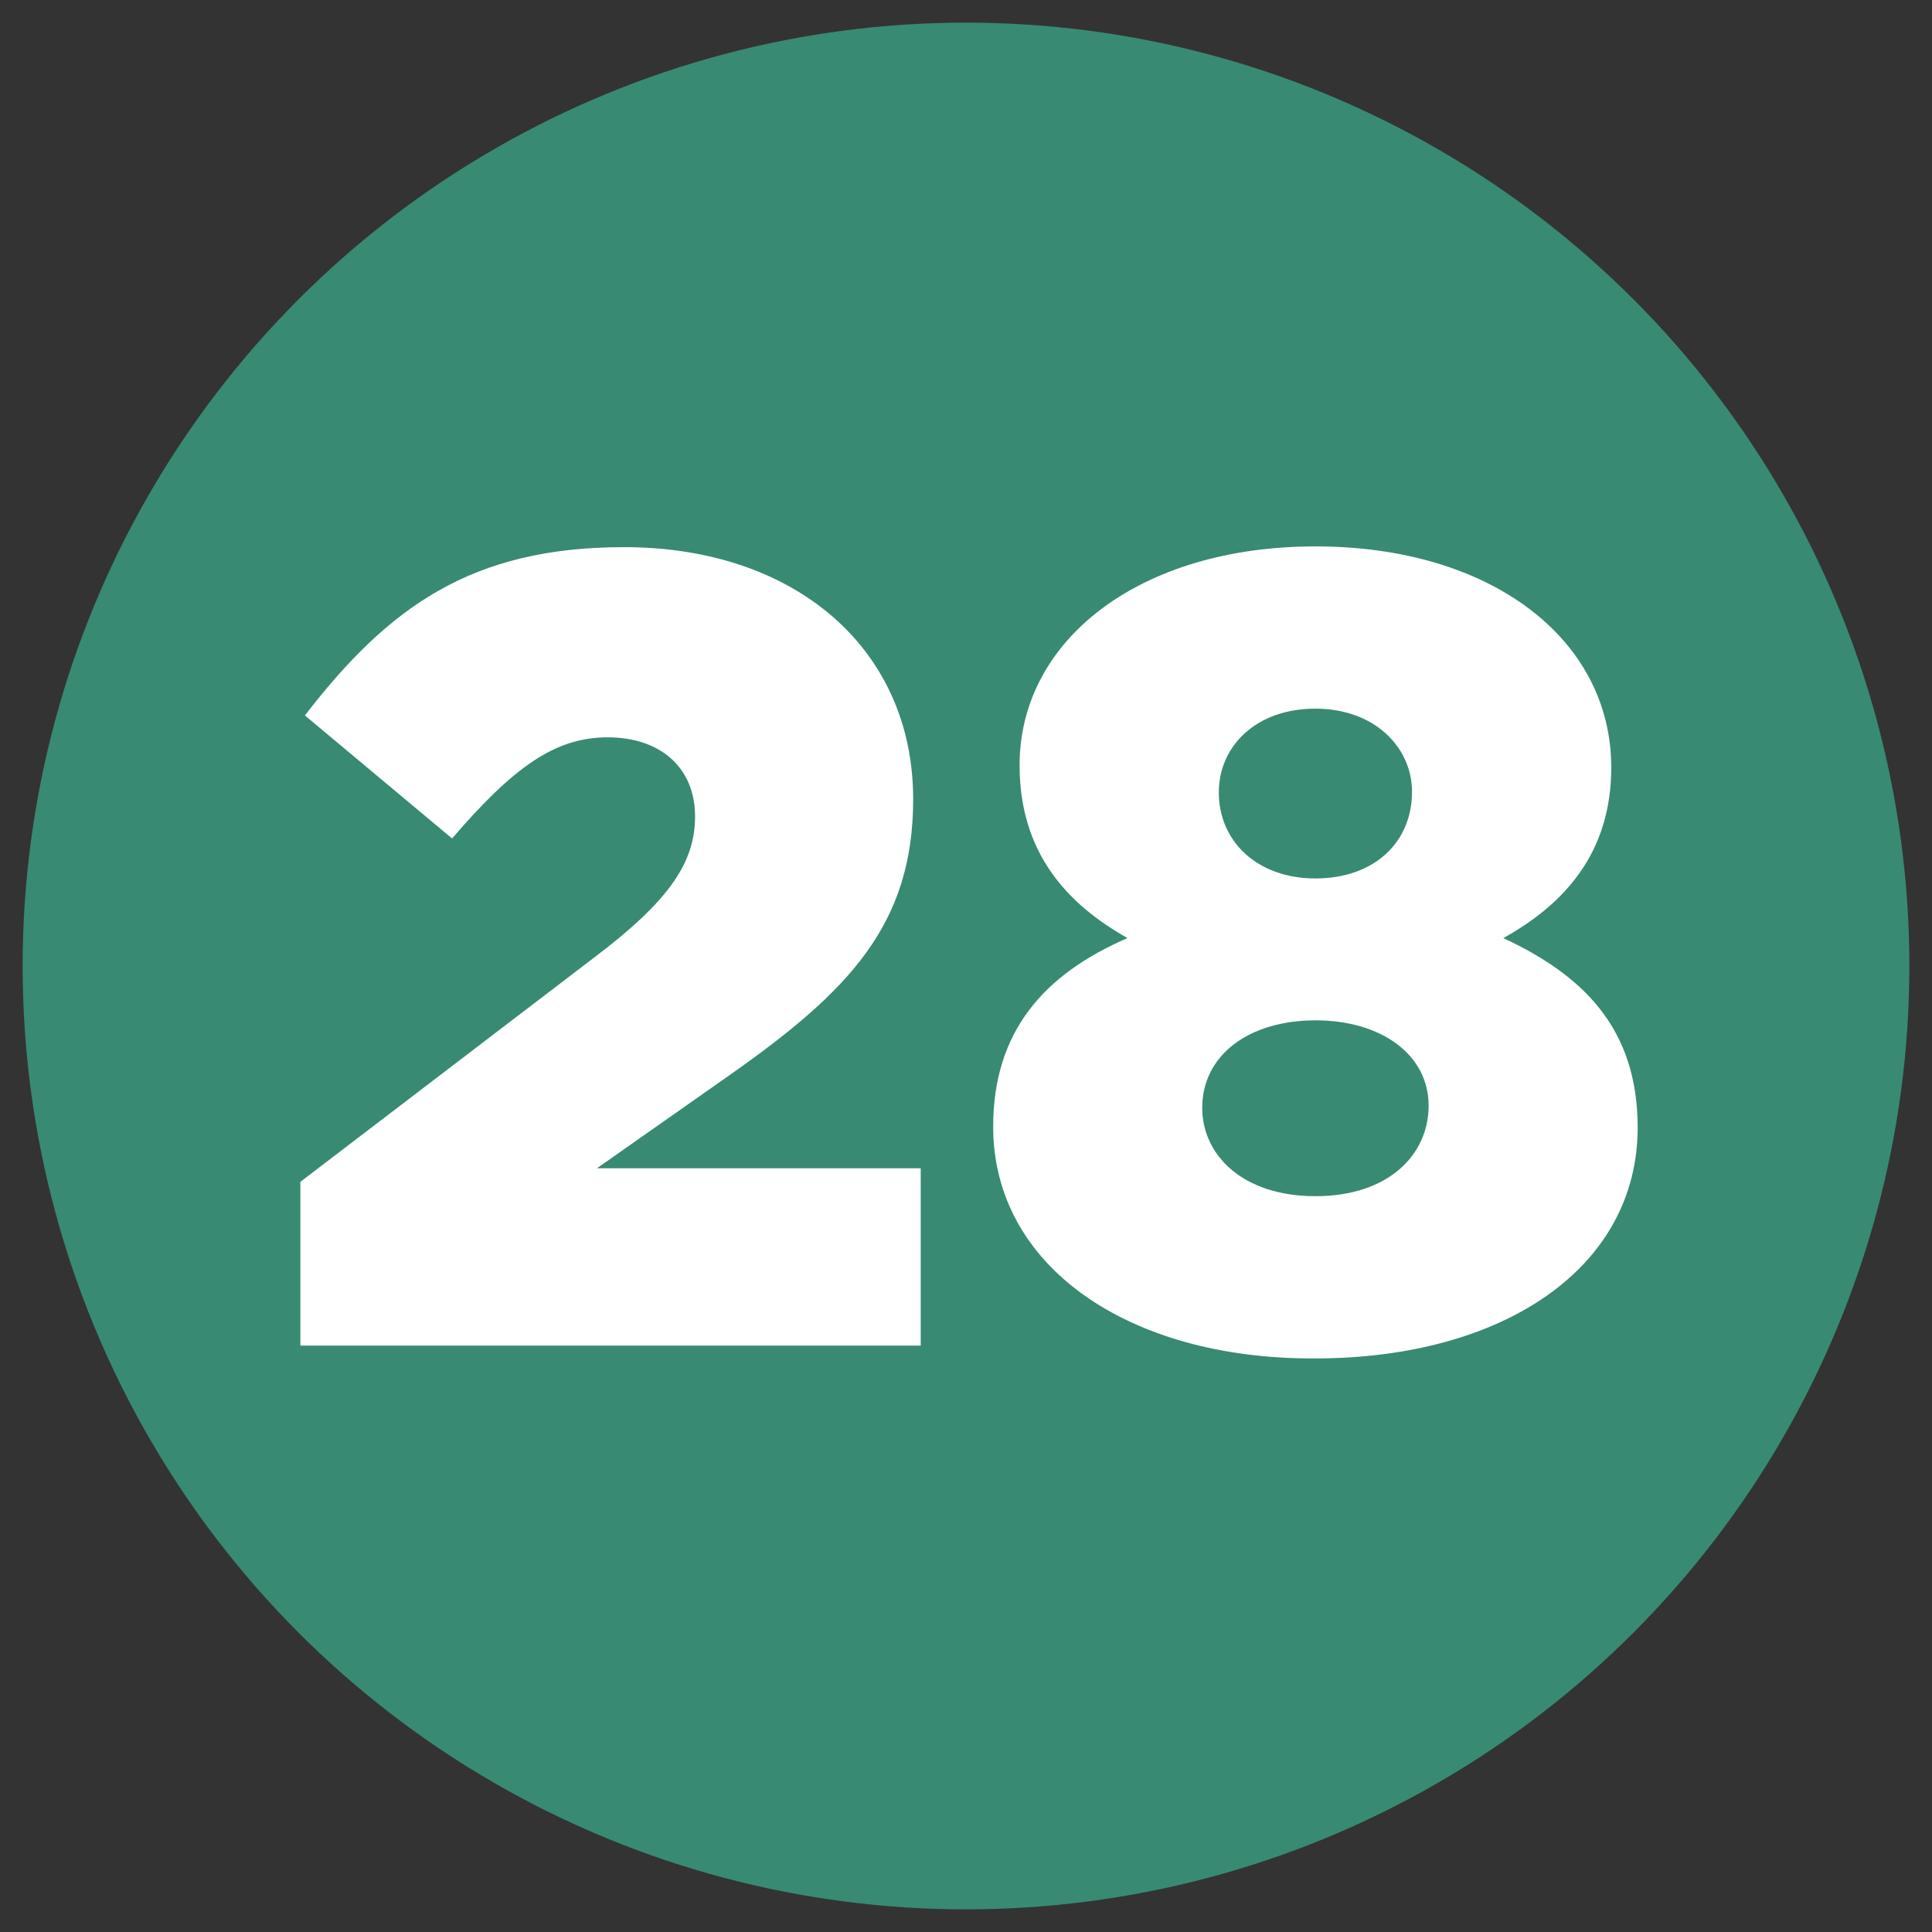<?xml version="1.0" encoding="utf-8"?>
<!-- Generator: Adobe Illustrator 24.1.2, SVG Export Plug-In . SVG Version: 6.00 Build 0)  -->
<svg version="1.1" id="Layer_1" xmlns="http://www.w3.org/2000/svg" xmlns:xlink="http://www.w3.org/1999/xlink" x="0px" y="0px"
	 viewBox="0 0 256 256" style="enable-background:new 0 0 256 256;" xml:space="preserve">
<rect x="0" y="0" width="256" height="256" fill="#333333" stroke="none"/>
<style type="text/css">
	.st0{fill:#E2E5E7;}
	.st1{fill:#791816;}
	.st2{fill:#CAD1D8;}
	.st3{fill:#F15642;}
	.st4{fill:#B0B7BD;}
	.st5{fill:#C1272D;}
	.st6{fill:#2D5698;}
	.st7{fill:#1B1464;}
	.st8{fill:#1E7046;}
	.st9{fill:#003E24;}
	.st10{fill:#D04527;}
	.st11{fill:#9C1F18;}
	.st12{fill:#F15A24;}
	.st13{fill:#F12018;}
	.st14{fill:#FFFFFF;stroke:#1B1464;stroke-width:6;stroke-miterlimit:10;}
	.st15{fill:#0071BC;}
	.st16{fill-rule:evenodd;clip-rule:evenodd;fill:#333333;}
	.st17{fill:#F2F2F2;}
	.st18{fill:#FFFFFF;}
	.st19{opacity:0.8;fill:#0071BC;}
	.st20{opacity:0.5;fill:#0071BC;}
	.st21{opacity:0.8;fill:#ED1C24;}
	.st22{fill:#FFFFFF;stroke:#C1272D;stroke-width:6;stroke-miterlimit:10;}
	.st23{opacity:0.7;fill:#F7931E;}
	.st24{fill:#D4145A;}
	.st25{opacity:0.5;fill:#8C6239;}
	.st26{opacity:0.8;fill:#FF1D25;}
	.st27{clip-path:url(#SVGID_2_);}
	.st28{fill:#E5E5E4;}
	.st29{clip-path:url(#SVGID_4_);}
	.st30{clip-path:url(#SVGID_6_);}
	.st31{clip-path:url(#SVGID_8_);}
	.st32{clip-path:url(#SVGID_10_);}
	
		.st33{fill-rule:evenodd;clip-rule:evenodd;fill:#F2F2F2;stroke:#999999;stroke-width:3;stroke-linecap:round;stroke-linejoin:round;stroke-miterlimit:10;}
	.st34{fill-rule:evenodd;clip-rule:evenodd;fill:#FA9405;}
	.st35{fill-rule:evenodd;clip-rule:evenodd;}
	.st36{fill-rule:evenodd;clip-rule:evenodd;fill:#666666;}
	.st37{fill-rule:evenodd;clip-rule:evenodd;fill:url(#SVGID_11_);}
	.st38{fill-rule:evenodd;clip-rule:evenodd;fill:url(#SVGID_12_);}
	.st39{fill-rule:evenodd;clip-rule:evenodd;fill:url(#SVGID_13_);}
	.st40{fill-rule:evenodd;clip-rule:evenodd;fill:#CDC7C1;}
	.st41{fill-rule:evenodd;clip-rule:evenodd;fill:none;stroke:#4A4E53;stroke-miterlimit:10;}
	
		.st42{fill-rule:evenodd;clip-rule:evenodd;fill:none;stroke:#231F20;stroke-width:0.165;stroke-linecap:round;stroke-linejoin:round;stroke-miterlimit:22.926;}
	.st43{fill-rule:evenodd;clip-rule:evenodd;fill:#4A4E53;}
	.st44{fill-rule:evenodd;clip-rule:evenodd;fill:#5F646C;}
	.st45{fill-rule:evenodd;clip-rule:evenodd;fill:#58595B;}
	.st46{fill-rule:evenodd;clip-rule:evenodd;fill:#FFFFFF;}
	.st47{fill-rule:evenodd;clip-rule:evenodd;fill:url(#SVGID_14_);}
	.st48{clip-path:url(#SVGID_16_);fill:#6B1610;}
	.st49{clip-path:url(#SVGID_16_);fill:#6C1610;}
	.st50{clip-path:url(#SVGID_16_);fill:#6C1611;}
	.st51{clip-path:url(#SVGID_16_);fill:#6D1611;}
	.st52{clip-path:url(#SVGID_16_);fill:#6E1612;}
	.st53{clip-path:url(#SVGID_16_);fill:#6F1712;}
	.st54{clip-path:url(#SVGID_16_);fill:#6F1713;}
	.st55{clip-path:url(#SVGID_16_);fill:#701713;}
	.st56{clip-path:url(#SVGID_16_);fill:#711713;}
	.st57{clip-path:url(#SVGID_16_);fill:#721714;}
	.st58{clip-path:url(#SVGID_16_);fill:#721715;}
	.st59{clip-path:url(#SVGID_16_);fill:#731815;}
	.st60{clip-path:url(#SVGID_16_);fill:#741816;}
	.st61{clip-path:url(#SVGID_16_);fill:#751816;}
	.st62{clip-path:url(#SVGID_16_);fill:#751917;}
	.st63{clip-path:url(#SVGID_16_);fill:#761917;}
	.st64{clip-path:url(#SVGID_16_);fill:#771817;}
	.st65{clip-path:url(#SVGID_16_);fill:#771818;}
	.st66{clip-path:url(#SVGID_16_);fill:#781918;}
	.st67{clip-path:url(#SVGID_16_);fill:#791919;}
	.st68{clip-path:url(#SVGID_16_);fill:#7A1919;}
	.st69{clip-path:url(#SVGID_16_);fill:#7A191A;}
	.st70{clip-path:url(#SVGID_16_);fill:#7B1A1A;}
	.st71{clip-path:url(#SVGID_16_);fill:#7C1A1B;}
	.st72{clip-path:url(#SVGID_16_);fill:#7C191B;}
	.st73{clip-path:url(#SVGID_16_);fill:#7E191B;}
	.st74{clip-path:url(#SVGID_16_);fill:#7E1A1C;}
	.st75{clip-path:url(#SVGID_16_);fill:#7F1A1C;}
	.st76{clip-path:url(#SVGID_16_);fill:#7F1A1D;}
	.st77{clip-path:url(#SVGID_16_);fill:#801A1D;}
	.st78{clip-path:url(#SVGID_16_);fill:#801B1D;}
	.st79{clip-path:url(#SVGID_16_);fill:#811A1E;}
	.st80{clip-path:url(#SVGID_16_);fill:#821A1E;}
	.st81{clip-path:url(#SVGID_16_);fill:#821A1F;}
	.st82{clip-path:url(#SVGID_16_);fill:#831B1F;}
	.st83{clip-path:url(#SVGID_16_);fill:#841B20;}
	.st84{clip-path:url(#SVGID_16_);fill:#851B20;}
	.st85{clip-path:url(#SVGID_16_);fill:#851B21;}
	.st86{clip-path:url(#SVGID_16_);fill:#861C21;}
	.st87{clip-path:url(#SVGID_16_);fill:#871B21;}
	.st88{clip-path:url(#SVGID_16_);fill:#881B22;}
	.st89{clip-path:url(#SVGID_16_);fill:#891B22;}
	.st90{clip-path:url(#SVGID_16_);fill:#8A1C23;}
	.st91{clip-path:url(#SVGID_16_);fill:#8B1C23;}
	.st92{clip-path:url(#SVGID_16_);fill:#8B1C24;}
	.st93{clip-path:url(#SVGID_16_);fill:#8C1C24;}
	.st94{clip-path:url(#SVGID_16_);fill:#8D1B25;}
	.st95{clip-path:url(#SVGID_16_);fill:#8E1C25;}
	.st96{clip-path:url(#SVGID_16_);fill:#8F1C25;}
	.st97{clip-path:url(#SVGID_16_);fill:#8F1C26;}
	.st98{clip-path:url(#SVGID_16_);fill:#901C26;}
	.st99{clip-path:url(#SVGID_16_);fill:#911D26;}
	.st100{clip-path:url(#SVGID_16_);fill:#921D27;}
	.st101{clip-path:url(#SVGID_16_);fill:#931D28;}
	.st102{clip-path:url(#SVGID_16_);fill:#941C28;}
	.st103{clip-path:url(#SVGID_16_);fill:#951C28;}
	.st104{clip-path:url(#SVGID_16_);fill:#951D29;}
	.st105{clip-path:url(#SVGID_16_);fill:#961D29;}
	.st106{clip-path:url(#SVGID_16_);fill:#971D2A;}
	.st107{clip-path:url(#SVGID_16_);fill:#981D2A;}
	.st108{clip-path:url(#SVGID_16_);fill:#981D2B;}
	.st109{clip-path:url(#SVGID_16_);fill:#991C2B;}
	.st110{clip-path:url(#SVGID_16_);fill:#9A1C2B;}
	.st111{clip-path:url(#SVGID_16_);fill:#9B1D2C;}
	.st112{clip-path:url(#SVGID_16_);fill:#9C1D2C;}
	.st113{clip-path:url(#SVGID_16_);fill:#9D1D2D;}
	.st114{clip-path:url(#SVGID_16_);fill:#9E1D2D;}
	.st115{clip-path:url(#SVGID_16_);fill:#9E1E2E;}
	.st116{clip-path:url(#SVGID_16_);fill:#9F1C2E;}
	.st117{clip-path:url(#SVGID_16_);fill:#A01D2F;}
	.st118{clip-path:url(#SVGID_16_);fill:#A11D2F;}
	.st119{clip-path:url(#SVGID_16_);fill:#A21D2F;}
	.st120{clip-path:url(#SVGID_16_);fill:#A21D30;}
	.st121{clip-path:url(#SVGID_16_);fill:#A31D30;}
	.st122{clip-path:url(#SVGID_16_);fill:#A41D31;}
	.st123{fill:#787878;}
	.st124{fill:#5F646C;}
	.st125{clip-path:url(#SVGID_18_);}
	.st126{clip-path:url(#SVGID_22_);}
	.st127{clip-path:url(#SVGID_26_);}
	.st128{fill:#494848;stroke:#FFFFFF;stroke-width:2;stroke-miterlimit:10;}
	.st129{fill:#9D9D9D;}
	.st130{fill:#3F3B3D;}
	.st131{fill:none;stroke:#791816;stroke-width:3;stroke-miterlimit:10;}
	.st132{fill-rule:evenodd;clip-rule:evenodd;fill:#F68A20;}
	.st133{fill-rule:evenodd;clip-rule:evenodd;fill:#FEE02A;}
	.st134{fill:#013668;}
	.st135{fill-rule:evenodd;clip-rule:evenodd;fill:#013668;}
	.st136{fill-rule:evenodd;clip-rule:evenodd;fill:#FAC23C;}
	.st137{fill-rule:evenodd;clip-rule:evenodd;fill:#80CBC4;}
	.st138{fill-rule:evenodd;clip-rule:evenodd;fill:#0071BC;}
	.st139{opacity:0.6;fill-rule:evenodd;clip-rule:evenodd;fill:#0071BC;}
	.st140{fill:url(#SVGID_29_);}
	.st141{opacity:0.5;fill:#E5C93E;}
	.st142{opacity:0.4;fill:#C9C9C9;}
	.st143{fill:#EDEDED;}
	.st144{opacity:0.3;}
	.st145{fill:#848484;}
	.st146{opacity:0.6;fill:#EDEDED;}
	.st147{opacity:0.2;fill:#C9C9C9;}
	.st148{fill:#F9C82B;}
	.st149{fill:url(#SVGID_30_);}
	.st150{fill:url(#SVGID_31_);}
	.st151{fill:url(#SVGID_32_);}
	.st152{opacity:0.3;fill:#FFE550;}
	.st153{fill:url(#SVGID_33_);}
	.st154{fill:#E5C93E;}
	.st155{fill:#D3DBDD;}
	.st156{fill:#608C74;}
	.st157{fill:#8F9B75;}
	.st158{fill:#E8EEF0;}
	.st159{fill:#759375;}
	.st160{fill:#A6DCC8;}
	.st161{opacity:0.47;}
	.st162{fill:#209BBB;}
	.st163{fill:#666666;}
	.st164{fill:#F2FAFC;}
	.st165{fill:#F0B713;}
	.st166{opacity:0.4;fill:#999999;}
	.st167{opacity:0.58;fill:#7D7D7D;}
	.st168{fill:url(#SVGID_34_);}
	.st169{opacity:0.48;}
	.st170{fill:#FFFFAB;}
	.st171{fill:#C07139;}
	.st172{opacity:0.58;fill:#999999;}
	.st173{fill:#FECA62;}
	.st174{opacity:0.46;fill:#FFFFFF;}
	.st175{fill:url(#SVGID_35_);}
	.st176{fill:url(#SVGID_36_);}
	.st177{fill:url(#SVGID_37_);}
	.st178{fill:url(#SVGID_38_);}
	.st179{fill:url(#SVGID_39_);}
	.st180{fill:url(#SVGID_40_);}
	.st181{fill:url(#SVGID_41_);}
	.st182{fill:url(#SVGID_42_);}
	.st183{fill:url(#SVGID_43_);}
	.st184{fill:url(#SVGID_44_);}
	.st185{fill:url(#SVGID_45_);}
	.st186{fill:url(#SVGID_46_);}
	.st187{fill:url(#SVGID_47_);}
	.st188{fill:url(#SVGID_48_);}
	.st189{fill:url(#SVGID_49_);}
	.st190{fill:url(#SVGID_50_);}
	.st191{fill:url(#SVGID_51_);}
	.st192{fill:url(#SVGID_52_);}
	.st193{fill:#808080;}
	.st194{fill:#ECEFF1;}
	.st195{fill:#CFD8DC;}
	.st196{fill:#F44336;}
	.st197{fill:url(#SVGID_53_);}
	.st198{fill:url(#SVGID_54_);}
	.st199{fill:url(#SVGID_55_);}
	.st200{fill:#4CAF50;}
	.st201{fill:#FAFAFA;}
	.st202{fill:#1976D2;}
	.st203{fill:#4680C2;}
	.st204{fill:url(#SVGID_56_);}
	.st205{fill:url(#SVGID_57_);}
	.st206{fill:url(#SVGID_58_);}
	.st207{fill:url(#SVGID_59_);}
	.st208{fill:url(#SVGID_60_);}
	.st209{fill:url(#SVGID_61_);}
	.st210{fill:url(#SVGID_62_);}
	.st211{fill:url(#SVGID_63_);}
	.st212{fill:url(#SVGID_64_);}
	.st213{fill:url(#SVGID_65_);}
	.st214{fill:url(#SVGID_66_);}
	.st215{clip-path:url(#SVGID_68_);}
	.st216{fill:#FBB03B;}
	.st217{clip-path:url(#SVGID_70_);}
	.st218{clip-path:url(#SVGID_70_);fill:#144F76;}
	.st219{opacity:5.000000e-02;fill:url(#SVGID_71_);}
	.st220{opacity:5.000000e-02;fill:url(#SVGID_72_);}
	.st221{opacity:5.000000e-02;fill:url(#SVGID_73_);}
	.st222{opacity:5.000000e-02;clip-path:url(#SVGID_70_);fill:url(#SVGID_74_);}
	.st223{opacity:5.000000e-02;clip-path:url(#SVGID_70_);fill:url(#SVGID_75_);}
	.st224{opacity:5.000000e-02;clip-path:url(#SVGID_70_);fill:url(#SVGID_76_);}
	.st225{opacity:5.000000e-02;fill:url(#SVGID_77_);}
	.st226{opacity:5.000000e-02;fill:url(#SVGID_78_);}
	.st227{opacity:5.000000e-02;fill:url(#SVGID_79_);}
	.st228{clip-path:url(#SVGID_70_);fill:#FF0000;}
	.st229{clip-path:url(#SVGID_70_);fill:#FF9900;}
	.st230{clip-path:url(#SVGID_70_);fill:#4239FF;}
	.st231{fill:url(#SVGID_80_);}
	.st232{fill:url(#SVGID_81_);}
	.st233{fill:url(#SVGID_82_);}
	.st234{fill:url(#SVGID_83_);}
	.st235{fill:url(#SVGID_84_);}
	.st236{fill:url(#SVGID_85_);}
	.st237{fill:url(#SVGID_86_);}
	.st238{fill:url(#SVGID_87_);}
	.st239{fill:url(#SVGID_88_);}
	.st240{fill:url(#SVGID_89_);}
	.st241{fill:url(#SVGID_90_);}
	.st242{fill:url(#SVGID_91_);}
	.st243{fill:url(#SVGID_92_);}
	.st244{fill:url(#SVGID_93_);}
	.st245{fill:url(#SVGID_94_);}
	.st246{fill:url(#SVGID_95_);}
	.st247{fill:url(#SVGID_96_);}
	.st248{fill:url(#SVGID_97_);}
	.st249{fill:url(#SVGID_98_);}
	.st250{fill:url(#SVGID_99_);}
	.st251{fill:url(#SVGID_100_);}
	.st252{fill:url(#SVGID_101_);}
	.st253{fill:url(#SVGID_102_);}
	.st254{fill:url(#SVGID_103_);}
	.st255{fill:url(#SVGID_104_);}
	.st256{fill:url(#SVGID_105_);}
	.st257{fill:url(#SVGID_106_);}
	.st258{fill:url(#SVGID_107_);}
	.st259{fill:url(#SVGID_108_);}
	.st260{fill:url(#SVGID_109_);}
	.st261{fill:url(#SVGID_110_);}
	.st262{fill:url(#SVGID_111_);}
	.st263{fill:url(#SVGID_112_);}
	.st264{fill:url(#SVGID_113_);}
	.st265{fill:url(#SVGID_114_);}
	.st266{fill:url(#SVGID_115_);}
	.st267{fill:url(#SVGID_116_);}
	.st268{fill:url(#SVGID_117_);}
	.st269{fill:url(#SVGID_118_);}
	.st270{fill:url(#SVGID_119_);}
	.st271{fill:url(#SVGID_120_);}
	.st272{fill:url(#SVGID_121_);}
	.st273{fill:url(#SVGID_122_);}
	.st274{fill:url(#SVGID_123_);}
	.st275{fill:url(#SVGID_124_);}
	.st276{fill:url(#SVGID_125_);}
	.st277{fill:url(#SVGID_126_);}
	.st278{fill:url(#SVGID_127_);}
	.st279{fill:url(#SVGID_128_);}
	.st280{fill:url(#SVGID_129_);}
	.st281{fill:url(#SVGID_130_);}
	.st282{fill:url(#SVGID_131_);}
	.st283{fill:#F9CA35;}
	.st284{fill:#FF9900;}
	.st285{fill:#FF0000;}
	.st286{fill:none;}
	.st287{clip-path:url(#SVGID_70_);fill-rule:evenodd;clip-rule:evenodd;fill:#CF0000;}
	.st288{opacity:0.2;}
	.st289{clip-path:url(#SVGID_133_);}
	.st290{clip-path:url(#SVGID_133_);fill:#144F76;}
	.st291{opacity:5.000000e-02;fill:url(#SVGID_134_);}
	.st292{opacity:5.000000e-02;fill:url(#SVGID_135_);}
	.st293{opacity:5.000000e-02;fill:url(#SVGID_136_);}
	.st294{opacity:5.000000e-02;clip-path:url(#SVGID_133_);fill:url(#SVGID_137_);}
	.st295{opacity:5.000000e-02;clip-path:url(#SVGID_133_);fill:url(#SVGID_138_);}
	.st296{opacity:5.000000e-02;clip-path:url(#SVGID_133_);fill:url(#SVGID_139_);}
	.st297{opacity:5.000000e-02;fill:url(#SVGID_140_);}
	.st298{opacity:5.000000e-02;fill:url(#SVGID_141_);}
	.st299{opacity:5.000000e-02;fill:url(#SVGID_142_);}
	.st300{clip-path:url(#SVGID_133_);fill:#FF0000;}
	.st301{clip-path:url(#SVGID_133_);fill:#FF9900;}
	.st302{clip-path:url(#SVGID_133_);fill:#4239FF;}
	.st303{fill:url(#SVGID_143_);}
	.st304{fill:url(#SVGID_144_);}
	.st305{fill:url(#SVGID_145_);}
	.st306{fill:url(#SVGID_146_);}
	.st307{fill:url(#SVGID_147_);}
	.st308{fill:url(#SVGID_148_);}
	.st309{fill:url(#SVGID_149_);}
	.st310{fill:url(#SVGID_150_);}
	.st311{fill:url(#SVGID_151_);}
	.st312{fill:url(#SVGID_152_);}
	.st313{fill:url(#SVGID_153_);}
	.st314{fill:url(#SVGID_154_);}
	.st315{fill:url(#SVGID_155_);}
	.st316{fill:url(#SVGID_156_);}
	.st317{fill:url(#SVGID_157_);}
	.st318{fill:url(#SVGID_158_);}
	.st319{fill:url(#SVGID_159_);}
	.st320{fill:url(#SVGID_160_);}
	.st321{fill:url(#SVGID_161_);}
	.st322{fill:url(#SVGID_162_);}
	.st323{fill:url(#SVGID_163_);}
	.st324{fill:url(#SVGID_164_);}
	.st325{fill:url(#SVGID_165_);}
	.st326{fill:url(#SVGID_166_);}
	.st327{fill:url(#SVGID_167_);}
	.st328{fill:url(#SVGID_168_);}
	.st329{fill:url(#SVGID_169_);}
	.st330{fill:url(#SVGID_170_);}
	.st331{fill:url(#SVGID_171_);}
	.st332{fill:url(#SVGID_172_);}
	.st333{fill:url(#SVGID_173_);}
	.st334{fill:url(#SVGID_174_);}
	.st335{fill:url(#SVGID_175_);}
	.st336{fill:url(#SVGID_176_);}
	.st337{fill:url(#SVGID_177_);}
	.st338{fill:url(#SVGID_178_);}
	.st339{fill:url(#SVGID_179_);}
	.st340{fill:url(#SVGID_180_);}
	.st341{fill:url(#SVGID_181_);}
	.st342{fill:url(#SVGID_182_);}
	.st343{fill:url(#SVGID_183_);}
	.st344{fill:url(#SVGID_184_);}
	.st345{fill:url(#SVGID_185_);}
	.st346{fill:url(#SVGID_186_);}
	.st347{fill:url(#SVGID_187_);}
	.st348{fill:url(#SVGID_188_);}
	.st349{fill:url(#SVGID_189_);}
	.st350{fill:url(#SVGID_190_);}
	.st351{fill:url(#SVGID_191_);}
	.st352{fill:url(#SVGID_192_);}
	.st353{fill:url(#SVGID_193_);}
	.st354{fill:url(#SVGID_194_);}
	.st355{clip-path:url(#SVGID_133_);fill-rule:evenodd;clip-rule:evenodd;fill:#CF0000;}
	.st356{fill:#0B2328;}
	.st357{fill:#154B59;}
	.st358{fill:#ED6362;}
	.st359{fill:#DF9F18;}
	.st360{fill:#00A04C;}
	.st361{fill:#FFFFFF;stroke:#231F20;stroke-miterlimit:10;}
	.st362{fill:#9DA9B5;}
	.st363{fill-rule:evenodd;clip-rule:evenodd;fill:url(#SVGID_195_);}
	.st364{fill-rule:evenodd;clip-rule:evenodd;fill:url(#SVGID_196_);}
	.st365{fill-rule:evenodd;clip-rule:evenodd;fill:url(#SVGID_197_);}
	.st366{fill-rule:evenodd;clip-rule:evenodd;fill:url(#SVGID_198_);}
	.st367{clip-path:url(#SVGID_200_);fill:#6B1610;}
	.st368{clip-path:url(#SVGID_200_);fill:#6C1610;}
	.st369{clip-path:url(#SVGID_200_);fill:#6C1611;}
	.st370{clip-path:url(#SVGID_200_);fill:#6D1611;}
	.st371{clip-path:url(#SVGID_200_);fill:#6E1612;}
	.st372{clip-path:url(#SVGID_200_);fill:#6F1712;}
	.st373{clip-path:url(#SVGID_200_);fill:#6F1713;}
	.st374{clip-path:url(#SVGID_200_);fill:#701713;}
	.st375{clip-path:url(#SVGID_200_);fill:#711713;}
	.st376{clip-path:url(#SVGID_200_);fill:#721714;}
	.st377{clip-path:url(#SVGID_200_);fill:#721715;}
	.st378{clip-path:url(#SVGID_200_);fill:#731815;}
	.st379{clip-path:url(#SVGID_200_);fill:#741816;}
	.st380{clip-path:url(#SVGID_200_);fill:#751816;}
	.st381{clip-path:url(#SVGID_200_);fill:#751917;}
	.st382{clip-path:url(#SVGID_200_);fill:#761917;}
	.st383{clip-path:url(#SVGID_200_);fill:#771817;}
	.st384{clip-path:url(#SVGID_200_);fill:#771818;}
	.st385{clip-path:url(#SVGID_200_);fill:#781918;}
	.st386{clip-path:url(#SVGID_200_);fill:#791919;}
	.st387{clip-path:url(#SVGID_200_);fill:#7A1919;}
	.st388{clip-path:url(#SVGID_200_);fill:#7A191A;}
	.st389{clip-path:url(#SVGID_200_);fill:#7B1A1A;}
	.st390{clip-path:url(#SVGID_200_);fill:#7C1A1B;}
	.st391{clip-path:url(#SVGID_200_);fill:#7C191B;}
	.st392{clip-path:url(#SVGID_200_);fill:#7E191B;}
	.st393{clip-path:url(#SVGID_200_);fill:#7E1A1C;}
	.st394{clip-path:url(#SVGID_200_);fill:#7F1A1C;}
	.st395{clip-path:url(#SVGID_200_);fill:#7F1A1D;}
	.st396{clip-path:url(#SVGID_200_);fill:#801A1D;}
	.st397{clip-path:url(#SVGID_200_);fill:#801B1D;}
	.st398{clip-path:url(#SVGID_200_);fill:#811A1E;}
	.st399{clip-path:url(#SVGID_200_);fill:#821A1E;}
	.st400{clip-path:url(#SVGID_200_);fill:#821A1F;}
	.st401{clip-path:url(#SVGID_200_);fill:#831B1F;}
	.st402{clip-path:url(#SVGID_200_);fill:#841B20;}
	.st403{clip-path:url(#SVGID_200_);fill:#851B20;}
	.st404{clip-path:url(#SVGID_200_);fill:#851B21;}
	.st405{clip-path:url(#SVGID_200_);fill:#861C21;}
	.st406{clip-path:url(#SVGID_200_);fill:#871B21;}
	.st407{clip-path:url(#SVGID_200_);fill:#881B22;}
	.st408{clip-path:url(#SVGID_200_);fill:#891B22;}
	.st409{clip-path:url(#SVGID_200_);fill:#8A1C23;}
	.st410{clip-path:url(#SVGID_200_);fill:#8B1C23;}
	.st411{clip-path:url(#SVGID_200_);fill:#8B1C24;}
	.st412{clip-path:url(#SVGID_200_);fill:#8C1C24;}
	.st413{clip-path:url(#SVGID_200_);fill:#8D1B25;}
	.st414{clip-path:url(#SVGID_200_);fill:#8E1C25;}
	.st415{clip-path:url(#SVGID_200_);fill:#8F1C25;}
	.st416{clip-path:url(#SVGID_200_);fill:#8F1C26;}
	.st417{clip-path:url(#SVGID_200_);fill:#901C26;}
	.st418{clip-path:url(#SVGID_200_);fill:#911D26;}
	.st419{clip-path:url(#SVGID_200_);fill:#921D27;}
	.st420{clip-path:url(#SVGID_200_);fill:#931D28;}
	.st421{clip-path:url(#SVGID_200_);fill:#941C28;}
	.st422{clip-path:url(#SVGID_200_);fill:#951C28;}
	.st423{clip-path:url(#SVGID_200_);fill:#951D29;}
	.st424{clip-path:url(#SVGID_200_);fill:#961D29;}
	.st425{clip-path:url(#SVGID_200_);fill:#971D2A;}
	.st426{clip-path:url(#SVGID_200_);fill:#981D2A;}
	.st427{clip-path:url(#SVGID_200_);fill:#981D2B;}
	.st428{clip-path:url(#SVGID_200_);fill:#991C2B;}
	.st429{clip-path:url(#SVGID_200_);fill:#9A1C2B;}
	.st430{clip-path:url(#SVGID_200_);fill:#9B1D2C;}
	.st431{clip-path:url(#SVGID_200_);fill:#9C1D2C;}
	.st432{clip-path:url(#SVGID_200_);fill:#9D1D2D;}
	.st433{clip-path:url(#SVGID_200_);fill:#9E1D2D;}
	.st434{clip-path:url(#SVGID_200_);fill:#9E1E2E;}
	.st435{clip-path:url(#SVGID_200_);fill:#9F1C2E;}
	.st436{clip-path:url(#SVGID_200_);fill:#A01D2F;}
	.st437{clip-path:url(#SVGID_200_);fill:#A11D2F;}
	.st438{clip-path:url(#SVGID_200_);fill:#A21D2F;}
	.st439{clip-path:url(#SVGID_200_);fill:#A21D30;}
	.st440{clip-path:url(#SVGID_200_);fill:#A31D30;}
	.st441{clip-path:url(#SVGID_200_);fill:#A41D31;}
	.st442{fill:none;stroke:#4D4D4D;stroke-miterlimit:10;}
	.st443{fill:#0071BC;stroke:#4D4D4D;stroke-miterlimit:10;}
	.st444{fill:#0071BC;stroke:#FFFFFF;stroke-width:4;stroke-miterlimit:10;}
	.st445{fill:#0071BC;stroke:#FFFFFF;stroke-width:8;stroke-miterlimit:10;}
	.st446{fill:#0071BC;stroke:#FFFFFF;stroke-width:7;stroke-miterlimit:10;}
	.st447{fill:#D4145A;stroke:#4D4D4D;stroke-miterlimit:10;}
	.st448{fill:#D4145A;stroke:#FFFFFF;stroke-width:4;stroke-miterlimit:10;}
	.st449{fill:#D4145A;stroke:#FFFFFF;stroke-width:8;stroke-miterlimit:10;}
	.st450{fill:#D4145A;stroke:#FFFFFF;stroke-width:7;stroke-miterlimit:10;}
	.st451{fill:#388A73;}
	.st452{fill:none;stroke:#388A73;stroke-width:3;stroke-miterlimit:10;}
	.st453{fill:#3E65DD;}
	.st454{fill:#212525;}
	.st455{fill:#1C1E1F;}
	.st456{fill:#696E70;}
	.st457{fill:#193068;}
	.st458{fill:url(#SVGID_201_);}
	.st459{fill:url(#SVGID_202_);}
	.st460{fill:#AAAAAA;}
	.st461{fill:url(#SVGID_203_);}
	.st462{fill:url(#SVGID_204_);}
	.st463{fill:url(#SVGID_205_);}
	.st464{fill:url(#SVGID_206_);}
	.st465{fill:url(#SVGID_207_);}
	.st466{fill:url(#SVGID_208_);}
	.st467{fill:url(#SVGID_209_);}
	.st468{fill:url(#SVGID_210_);}
	.st469{fill:#E8A452;}
	.st470{fill-rule:evenodd;clip-rule:evenodd;fill:#F5DCCB;}
	.st471{fill-rule:evenodd;clip-rule:evenodd;fill:#193068;}
	.st472{fill-rule:evenodd;clip-rule:evenodd;fill:#FFBBA6;}
	.st473{fill-rule:evenodd;clip-rule:evenodd;fill:#3E65DD;}
	.st474{fill-rule:evenodd;clip-rule:evenodd;fill:#3838C6;}
	.st475{opacity:5.000000e-02;}
	.st476{opacity:0.1;fill-rule:evenodd;clip-rule:evenodd;}
	.st477{fill:#2754C4;}
	.st478{fill:#FFBBA6;}
	.st479{fill:none;stroke:#193068;stroke-width:0.5;stroke-miterlimit:10;}
	.st480{fill:url(#SVGID_211_);}
	.st481{fill-rule:evenodd;clip-rule:evenodd;fill:url(#SVGID_212_);}
	.st482{fill-rule:evenodd;clip-rule:evenodd;fill:url(#SVGID_213_);}
	.st483{fill-rule:evenodd;clip-rule:evenodd;fill:url(#SVGID_214_);}
	.st484{fill-rule:evenodd;clip-rule:evenodd;fill:url(#SVGID_215_);}
	.st485{clip-path:url(#SVGID_217_);fill:#6B1610;}
	.st486{clip-path:url(#SVGID_217_);fill:#6C1610;}
	.st487{clip-path:url(#SVGID_217_);fill:#6C1611;}
	.st488{clip-path:url(#SVGID_217_);fill:#6D1611;}
	.st489{clip-path:url(#SVGID_217_);fill:#6E1612;}
	.st490{clip-path:url(#SVGID_217_);fill:#6F1712;}
	.st491{clip-path:url(#SVGID_217_);fill:#6F1713;}
	.st492{clip-path:url(#SVGID_217_);fill:#701713;}
	.st493{clip-path:url(#SVGID_217_);fill:#711713;}
	.st494{clip-path:url(#SVGID_217_);fill:#721714;}
	.st495{clip-path:url(#SVGID_217_);fill:#721715;}
	.st496{clip-path:url(#SVGID_217_);fill:#731815;}
	.st497{clip-path:url(#SVGID_217_);fill:#741816;}
	.st498{clip-path:url(#SVGID_217_);fill:#751816;}
	.st499{clip-path:url(#SVGID_217_);fill:#751917;}
	.st500{clip-path:url(#SVGID_217_);fill:#761917;}
	.st501{clip-path:url(#SVGID_217_);fill:#771817;}
	.st502{clip-path:url(#SVGID_217_);fill:#771818;}
	.st503{clip-path:url(#SVGID_217_);fill:#781918;}
	.st504{clip-path:url(#SVGID_217_);fill:#791919;}
	.st505{clip-path:url(#SVGID_217_);fill:#7A1919;}
	.st506{clip-path:url(#SVGID_217_);fill:#7A191A;}
	.st507{clip-path:url(#SVGID_217_);fill:#7B1A1A;}
	.st508{clip-path:url(#SVGID_217_);fill:#7C1A1B;}
	.st509{clip-path:url(#SVGID_217_);fill:#7C191B;}
	.st510{clip-path:url(#SVGID_217_);fill:#7E191B;}
	.st511{clip-path:url(#SVGID_217_);fill:#7E1A1C;}
	.st512{clip-path:url(#SVGID_217_);fill:#7F1A1C;}
	.st513{clip-path:url(#SVGID_217_);fill:#7F1A1D;}
	.st514{clip-path:url(#SVGID_217_);fill:#801A1D;}
	.st515{clip-path:url(#SVGID_217_);fill:#801B1D;}
	.st516{clip-path:url(#SVGID_217_);fill:#811A1E;}
	.st517{clip-path:url(#SVGID_217_);fill:#821A1E;}
	.st518{clip-path:url(#SVGID_217_);fill:#821A1F;}
	.st519{clip-path:url(#SVGID_217_);fill:#831B1F;}
	.st520{clip-path:url(#SVGID_217_);fill:#841B20;}
	.st521{clip-path:url(#SVGID_217_);fill:#851B20;}
	.st522{clip-path:url(#SVGID_217_);fill:#851B21;}
	.st523{clip-path:url(#SVGID_217_);fill:#861C21;}
	.st524{clip-path:url(#SVGID_217_);fill:#871B21;}
	.st525{clip-path:url(#SVGID_217_);fill:#881B22;}
	.st526{clip-path:url(#SVGID_217_);fill:#891B22;}
	.st527{clip-path:url(#SVGID_217_);fill:#8A1C23;}
	.st528{clip-path:url(#SVGID_217_);fill:#8B1C23;}
	.st529{clip-path:url(#SVGID_217_);fill:#8B1C24;}
	.st530{clip-path:url(#SVGID_217_);fill:#8C1C24;}
	.st531{clip-path:url(#SVGID_217_);fill:#8D1B25;}
	.st532{clip-path:url(#SVGID_217_);fill:#8E1C25;}
	.st533{clip-path:url(#SVGID_217_);fill:#8F1C25;}
	.st534{clip-path:url(#SVGID_217_);fill:#8F1C26;}
	.st535{clip-path:url(#SVGID_217_);fill:#901C26;}
	.st536{clip-path:url(#SVGID_217_);fill:#911D26;}
	.st537{clip-path:url(#SVGID_217_);fill:#921D27;}
	.st538{clip-path:url(#SVGID_217_);fill:#931D28;}
	.st539{clip-path:url(#SVGID_217_);fill:#941C28;}
	.st540{clip-path:url(#SVGID_217_);fill:#951C28;}
	.st541{clip-path:url(#SVGID_217_);fill:#951D29;}
	.st542{clip-path:url(#SVGID_217_);fill:#961D29;}
	.st543{clip-path:url(#SVGID_217_);fill:#971D2A;}
	.st544{clip-path:url(#SVGID_217_);fill:#981D2A;}
	.st545{clip-path:url(#SVGID_217_);fill:#981D2B;}
	.st546{clip-path:url(#SVGID_217_);fill:#991C2B;}
	.st547{clip-path:url(#SVGID_217_);fill:#9A1C2B;}
	.st548{clip-path:url(#SVGID_217_);fill:#9B1D2C;}
	.st549{clip-path:url(#SVGID_217_);fill:#9C1D2C;}
	.st550{clip-path:url(#SVGID_217_);fill:#9D1D2D;}
	.st551{clip-path:url(#SVGID_217_);fill:#9E1D2D;}
	.st552{clip-path:url(#SVGID_217_);fill:#9E1E2E;}
	.st553{clip-path:url(#SVGID_217_);fill:#9F1C2E;}
	.st554{clip-path:url(#SVGID_217_);fill:#A01D2F;}
	.st555{clip-path:url(#SVGID_217_);fill:#A11D2F;}
	.st556{clip-path:url(#SVGID_217_);fill:#A21D2F;}
	.st557{clip-path:url(#SVGID_217_);fill:#A21D30;}
	.st558{clip-path:url(#SVGID_217_);fill:#A31D30;}
	.st559{clip-path:url(#SVGID_217_);fill:#A41D31;}
	.st560{fill:url(#SVGID_218_);}
	.st561{fill-rule:evenodd;clip-rule:evenodd;fill:url(#SVGID_219_);}
	.st562{fill-rule:evenodd;clip-rule:evenodd;fill:url(#SVGID_220_);}
	.st563{fill-rule:evenodd;clip-rule:evenodd;fill:url(#SVGID_221_);}
	.st564{fill-rule:evenodd;clip-rule:evenodd;fill:url(#SVGID_222_);}
	.st565{clip-path:url(#SVGID_224_);fill:#6B1610;}
	.st566{clip-path:url(#SVGID_224_);fill:#6C1610;}
	.st567{clip-path:url(#SVGID_224_);fill:#6C1611;}
	.st568{clip-path:url(#SVGID_224_);fill:#6D1611;}
	.st569{clip-path:url(#SVGID_224_);fill:#6E1612;}
	.st570{clip-path:url(#SVGID_224_);fill:#6F1712;}
	.st571{clip-path:url(#SVGID_224_);fill:#6F1713;}
	.st572{clip-path:url(#SVGID_224_);fill:#701713;}
	.st573{clip-path:url(#SVGID_224_);fill:#711713;}
	.st574{clip-path:url(#SVGID_224_);fill:#721714;}
	.st575{clip-path:url(#SVGID_224_);fill:#721715;}
	.st576{clip-path:url(#SVGID_224_);fill:#731815;}
	.st577{clip-path:url(#SVGID_224_);fill:#741816;}
	.st578{clip-path:url(#SVGID_224_);fill:#751816;}
	.st579{clip-path:url(#SVGID_224_);fill:#751917;}
	.st580{clip-path:url(#SVGID_224_);fill:#761917;}
	.st581{clip-path:url(#SVGID_224_);fill:#771817;}
	.st582{clip-path:url(#SVGID_224_);fill:#771818;}
	.st583{clip-path:url(#SVGID_224_);fill:#781918;}
	.st584{clip-path:url(#SVGID_224_);fill:#791919;}
	.st585{clip-path:url(#SVGID_224_);fill:#7A1919;}
	.st586{clip-path:url(#SVGID_224_);fill:#7A191A;}
	.st587{clip-path:url(#SVGID_224_);fill:#7B1A1A;}
	.st588{clip-path:url(#SVGID_224_);fill:#7C1A1B;}
	.st589{clip-path:url(#SVGID_224_);fill:#7C191B;}
	.st590{clip-path:url(#SVGID_224_);fill:#7E191B;}
	.st591{clip-path:url(#SVGID_224_);fill:#7E1A1C;}
	.st592{clip-path:url(#SVGID_224_);fill:#7F1A1C;}
	.st593{clip-path:url(#SVGID_224_);fill:#7F1A1D;}
	.st594{clip-path:url(#SVGID_224_);fill:#801A1D;}
	.st595{clip-path:url(#SVGID_224_);fill:#801B1D;}
	.st596{clip-path:url(#SVGID_224_);fill:#811A1E;}
	.st597{clip-path:url(#SVGID_224_);fill:#821A1E;}
	.st598{clip-path:url(#SVGID_224_);fill:#821A1F;}
	.st599{clip-path:url(#SVGID_224_);fill:#831B1F;}
	.st600{clip-path:url(#SVGID_224_);fill:#841B20;}
	.st601{clip-path:url(#SVGID_224_);fill:#851B20;}
	.st602{clip-path:url(#SVGID_224_);fill:#851B21;}
	.st603{clip-path:url(#SVGID_224_);fill:#861C21;}
	.st604{clip-path:url(#SVGID_224_);fill:#871B21;}
	.st605{clip-path:url(#SVGID_224_);fill:#881B22;}
	.st606{clip-path:url(#SVGID_224_);fill:#891B22;}
	.st607{clip-path:url(#SVGID_224_);fill:#8A1C23;}
	.st608{clip-path:url(#SVGID_224_);fill:#8B1C23;}
	.st609{clip-path:url(#SVGID_224_);fill:#8B1C24;}
	.st610{clip-path:url(#SVGID_224_);fill:#8C1C24;}
	.st611{clip-path:url(#SVGID_224_);fill:#8D1B25;}
	.st612{clip-path:url(#SVGID_224_);fill:#8E1C25;}
	.st613{clip-path:url(#SVGID_224_);fill:#8F1C25;}
	.st614{clip-path:url(#SVGID_224_);fill:#8F1C26;}
	.st615{clip-path:url(#SVGID_224_);fill:#901C26;}
	.st616{clip-path:url(#SVGID_224_);fill:#911D26;}
	.st617{clip-path:url(#SVGID_224_);fill:#921D27;}
	.st618{clip-path:url(#SVGID_224_);fill:#931D28;}
	.st619{clip-path:url(#SVGID_224_);fill:#941C28;}
	.st620{clip-path:url(#SVGID_224_);fill:#951C28;}
	.st621{clip-path:url(#SVGID_224_);fill:#951D29;}
	.st622{clip-path:url(#SVGID_224_);fill:#961D29;}
	.st623{clip-path:url(#SVGID_224_);fill:#971D2A;}
	.st624{clip-path:url(#SVGID_224_);fill:#981D2A;}
	.st625{clip-path:url(#SVGID_224_);fill:#981D2B;}
	.st626{clip-path:url(#SVGID_224_);fill:#991C2B;}
	.st627{clip-path:url(#SVGID_224_);fill:#9A1C2B;}
	.st628{clip-path:url(#SVGID_224_);fill:#9B1D2C;}
	.st629{clip-path:url(#SVGID_224_);fill:#9C1D2C;}
	.st630{clip-path:url(#SVGID_224_);fill:#9D1D2D;}
	.st631{clip-path:url(#SVGID_224_);fill:#9E1D2D;}
	.st632{clip-path:url(#SVGID_224_);fill:#9E1E2E;}
	.st633{clip-path:url(#SVGID_224_);fill:#9F1C2E;}
	.st634{clip-path:url(#SVGID_224_);fill:#A01D2F;}
	.st635{clip-path:url(#SVGID_224_);fill:#A11D2F;}
	.st636{clip-path:url(#SVGID_224_);fill:#A21D2F;}
	.st637{clip-path:url(#SVGID_224_);fill:#A21D30;}
	.st638{clip-path:url(#SVGID_224_);fill:#A31D30;}
	.st639{clip-path:url(#SVGID_224_);fill:#A41D31;}
	.st640{fill:url(#SVGID_225_);}
	.st641{fill-rule:evenodd;clip-rule:evenodd;fill:#E0E0E0;}
	.st642{fill:#F6921E;}
	.st643{fill:#F8BB43;}
	.st644{fill:#8B7264;}
	.st645{fill:#775C50;}
	.st646{fill:url(#SVGID_226_);}
	.st647{fill:url(#SVGID_227_);}
	.st648{fill:url(#SVGID_228_);}
	.st649{fill:url(#SVGID_229_);}
	.st650{fill:url(#SVGID_230_);}
	.st651{fill:url(#SVGID_231_);}
	.st652{fill:url(#SVGID_232_);}
	.st653{fill:url(#SVGID_233_);}
	.st654{fill:url(#SVGID_234_);}
	.st655{fill:url(#SVGID_235_);}
	.st656{fill:url(#SVGID_236_);}
	.st657{fill:#303748;}
	.st658{fill:#F9F9F7;}
	.st659{fill:#222833;}
	.st660{fill:#ECEBE4;}
	.st661{fill:#D3D2CD;}
	.st662{fill:#7A92CE;}
	.st663{fill:#6380BA;}
	.st664{fill:#EB8B4B;}
	.st665{fill:#CC6621;}
</style>
<g>
	<circle class="st451" cx="128" cy="128" r="125"/>
</g>
<g>
	<path class="st18" d="M39.8,156.6l38.9-29.7c9.8-7.4,13.4-12.5,13.4-18.7c0-6.5-4.6-10.5-11.6-10.5s-12.5,4-20.6,13.4L40.4,94.8
		c11.1-14.4,22.1-22.3,42.3-22.3c22.7,0,38.3,13.5,38.3,33.4c0,16.6-8.5,25.4-24.1,36.4l-17.8,12.5h42.9v23.5H39.8V156.6z"/>
	<path class="st18" d="M131.6,149.3c0-12.6,6.7-20.2,17.8-25c-8-4.5-14.3-11.3-14.3-22.9c0-16.6,15.9-29,39.2-29
		c23.3,0,39.2,12.3,39.2,29.3c0,11.3-6.2,18.1-14.3,22.6c10.5,4.9,17.8,11.9,17.8,25.1c0,18.6-17.8,30.6-42.8,30.6
		C149.4,180.1,131.6,167.7,131.6,149.3z M189.3,146.5c0-6.7-6.2-11.3-15-11.3c-8.8,0-15,4.6-15,11.6c0,6.2,5.3,11.7,15,11.7
		C184,158.5,189.3,153,189.3,146.5z M187.1,104.9c0-5.8-4.9-11-12.8-11c-7.9,0-12.8,5-12.8,11.1c0,6.5,5.1,11.4,12.8,11.4
		S187.1,111.7,187.1,104.9z"/>
</g>
</svg>
